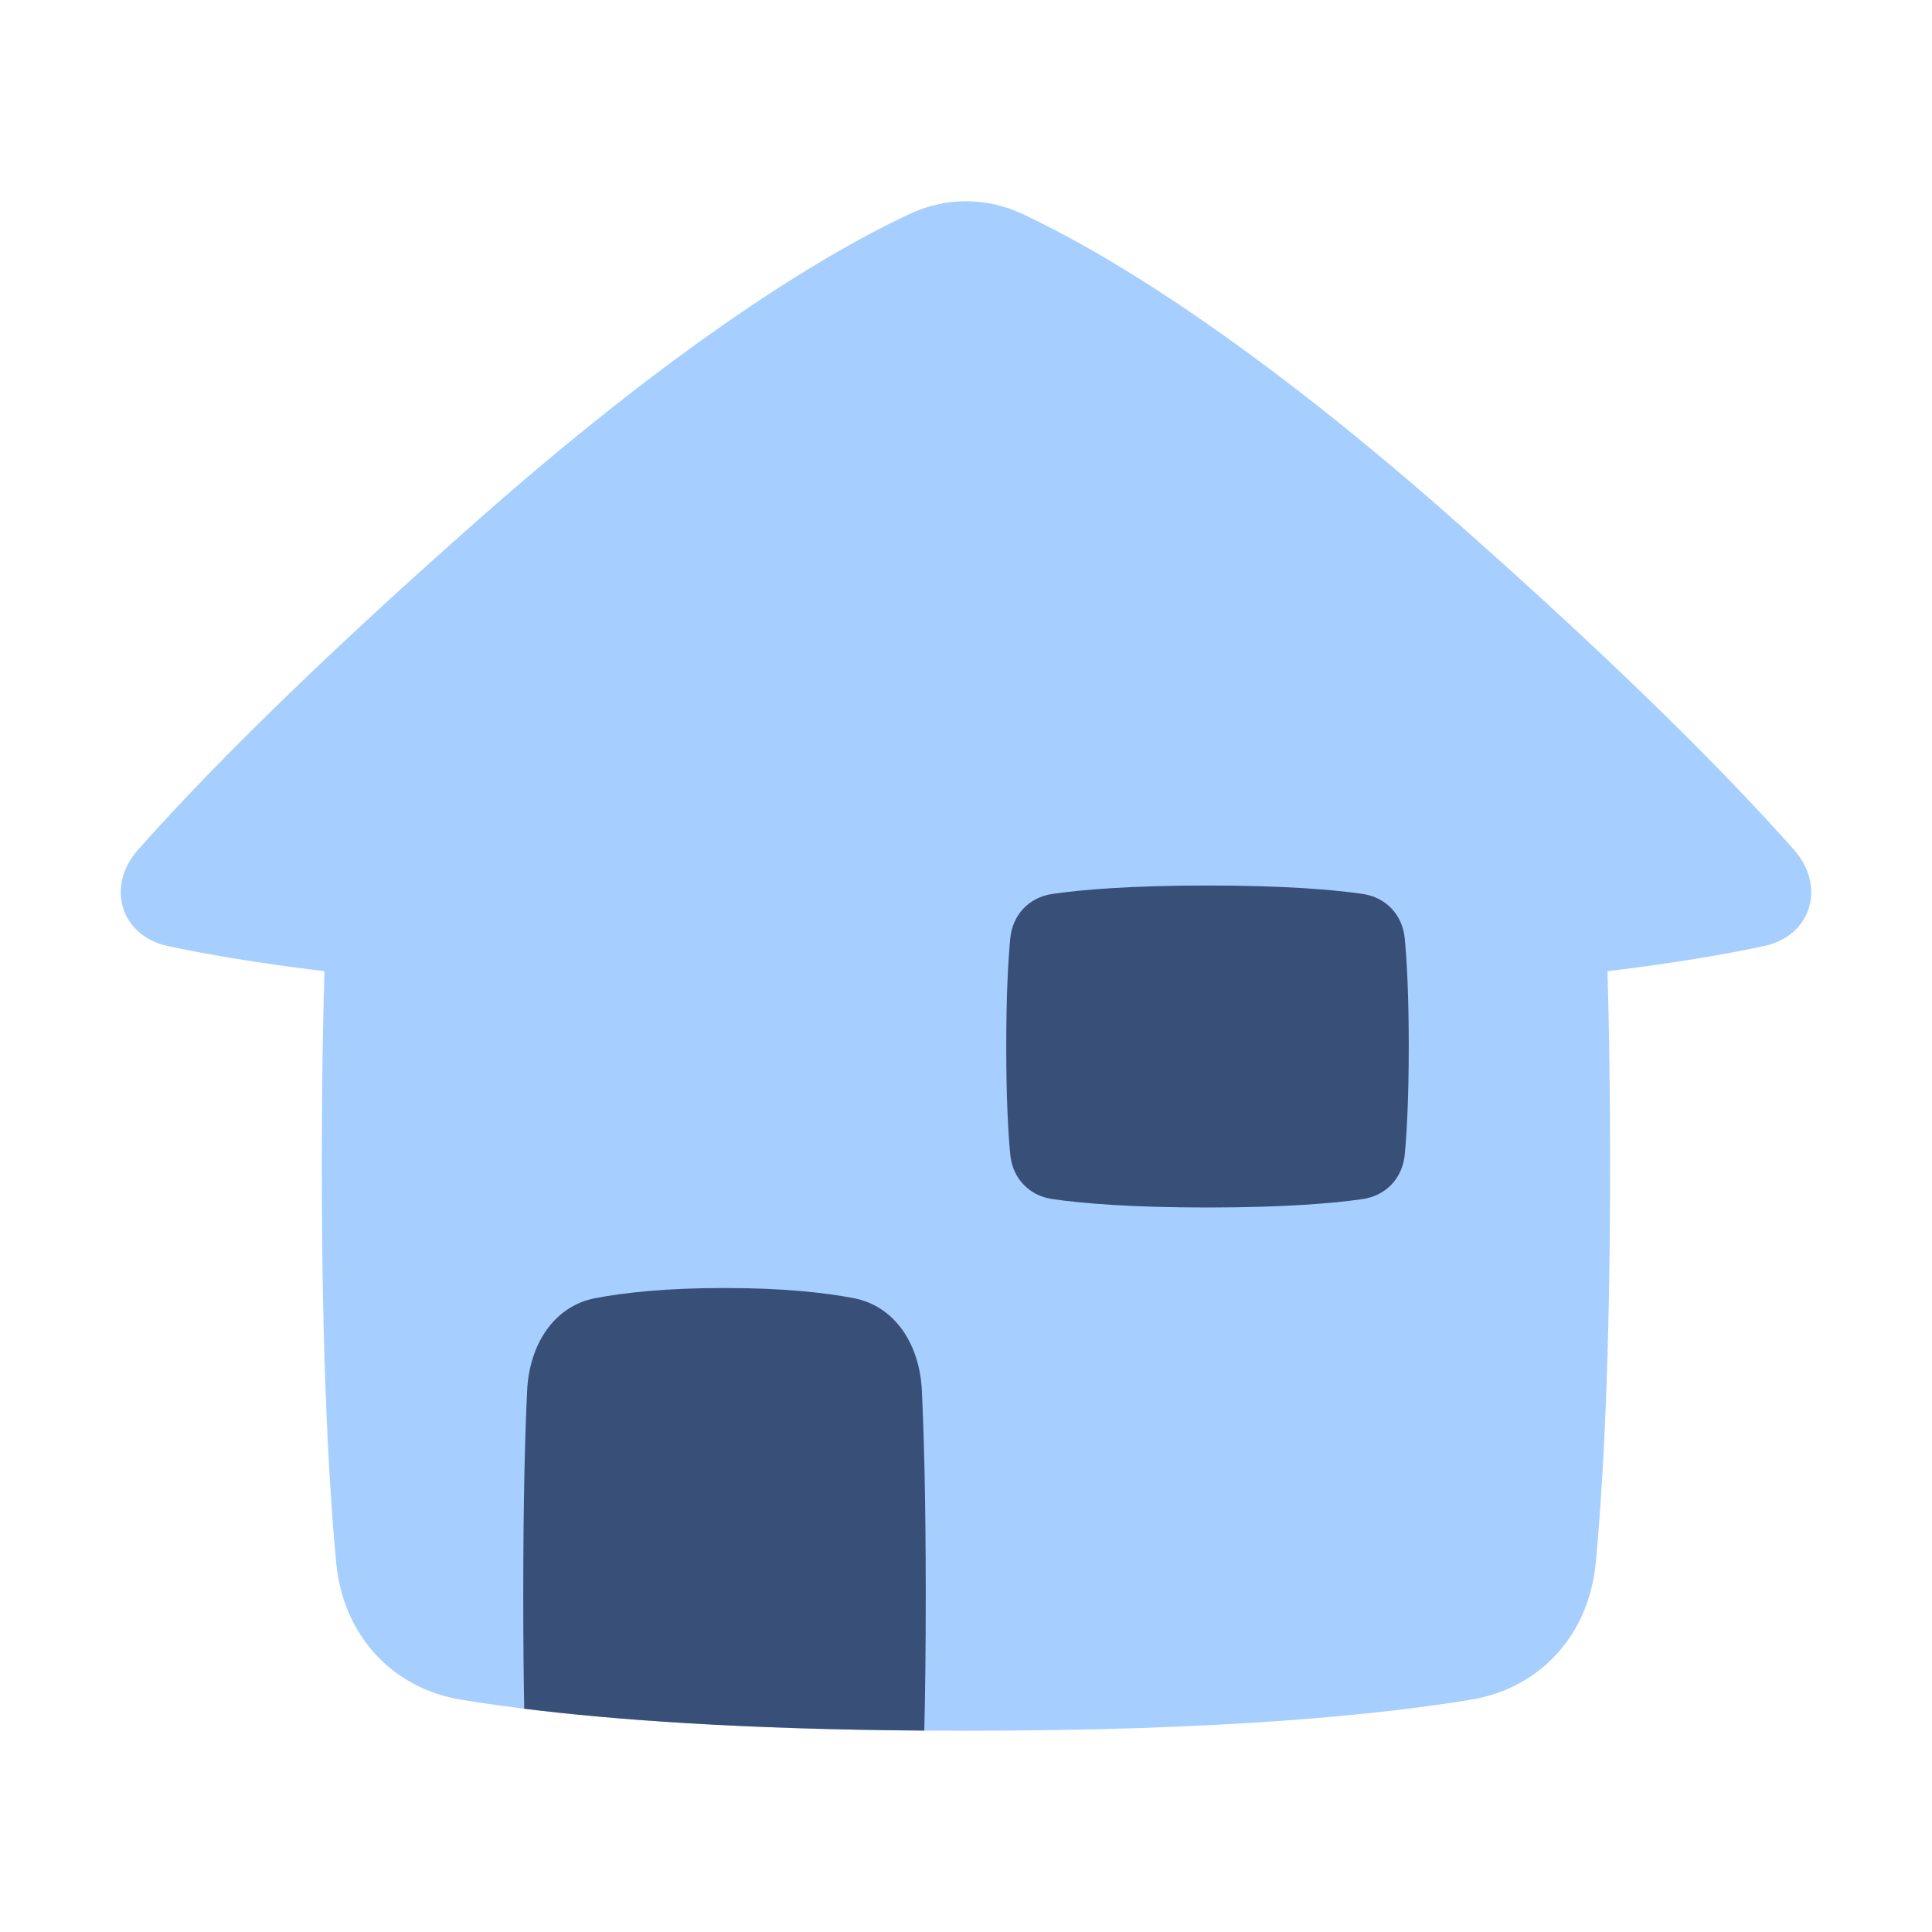 <svg xmlns="http://www.w3.org/2000/svg" fill="none" viewBox="0 0 48 48" stroke-width="1">
  
  
  
<g transform="matrix(1,0,0,1,0,0)"><path fill="#A6CFFF" d="M3.428 21.114C2.628 22.018 2.991 23.249 4.168 23.503C5.089 23.701 6.355 23.923 8.061 24.13C8.02 25.495 7.995 27.079 7.995 28.912C7.995 33.8 8.171 36.917 8.354 38.837C8.522 40.599 9.717 41.941 11.453 42.228C13.71 42.601 17.614 43 23.999 43C30.384 43 34.289 42.601 36.546 42.228C38.282 41.941 39.477 40.599 39.645 38.837C39.827 36.917 40.003 33.8 40.003 28.912C40.003 27.079 39.978 25.495 39.938 24.13C41.644 23.923 42.911 23.701 43.832 23.503C45.009 23.249 45.372 22.018 44.572 21.114C43.168 19.527 40.557 16.822 36.003 12.812C30.729 8.169 27.193 6.15 25.395 5.312C24.501 4.896 23.5 4.896 22.606 5.312C20.808 6.15 17.272 8.17 11.997 12.812C7.442 16.822 4.832 19.527 3.428 21.114Z"></path><path fill="#385077" d="M22.964 42.996C22.986 42.101 23 40.996 23 39.639C23 37.218 22.954 35.598 22.903 34.542C22.847 33.399 22.237 32.447 21.204 32.251C20.474 32.112 19.438 32 18 32C16.562 32 15.527 32.112 14.796 32.251C13.763 32.447 13.153 33.399 13.097 34.542C13.046 35.598 13 37.218 13 39.639C13 40.733 13.009 41.664 13.024 42.453C15.221 42.726 18.42 42.965 22.964 42.996Z"></path><path fill="#385077" d="M26.147 22.209C25.562 22.294 25.154 22.731 25.099 23.319C25.047 23.871 25 24.723 25 26C25 27.277 25.047 28.129 25.099 28.681C25.154 29.269 25.562 29.706 26.147 29.791C26.861 29.894 28.067 30 30 30C31.933 30 33.139 29.894 33.853 29.791C34.438 29.706 34.846 29.269 34.901 28.681C34.953 28.129 35 27.277 35 26C35 24.723 34.953 23.871 34.901 23.319C34.846 22.731 34.438 22.294 33.853 22.209C33.139 22.106 31.933 22 30 22C28.067 22 26.861 22.106 26.147 22.209Z"></path></g></svg>